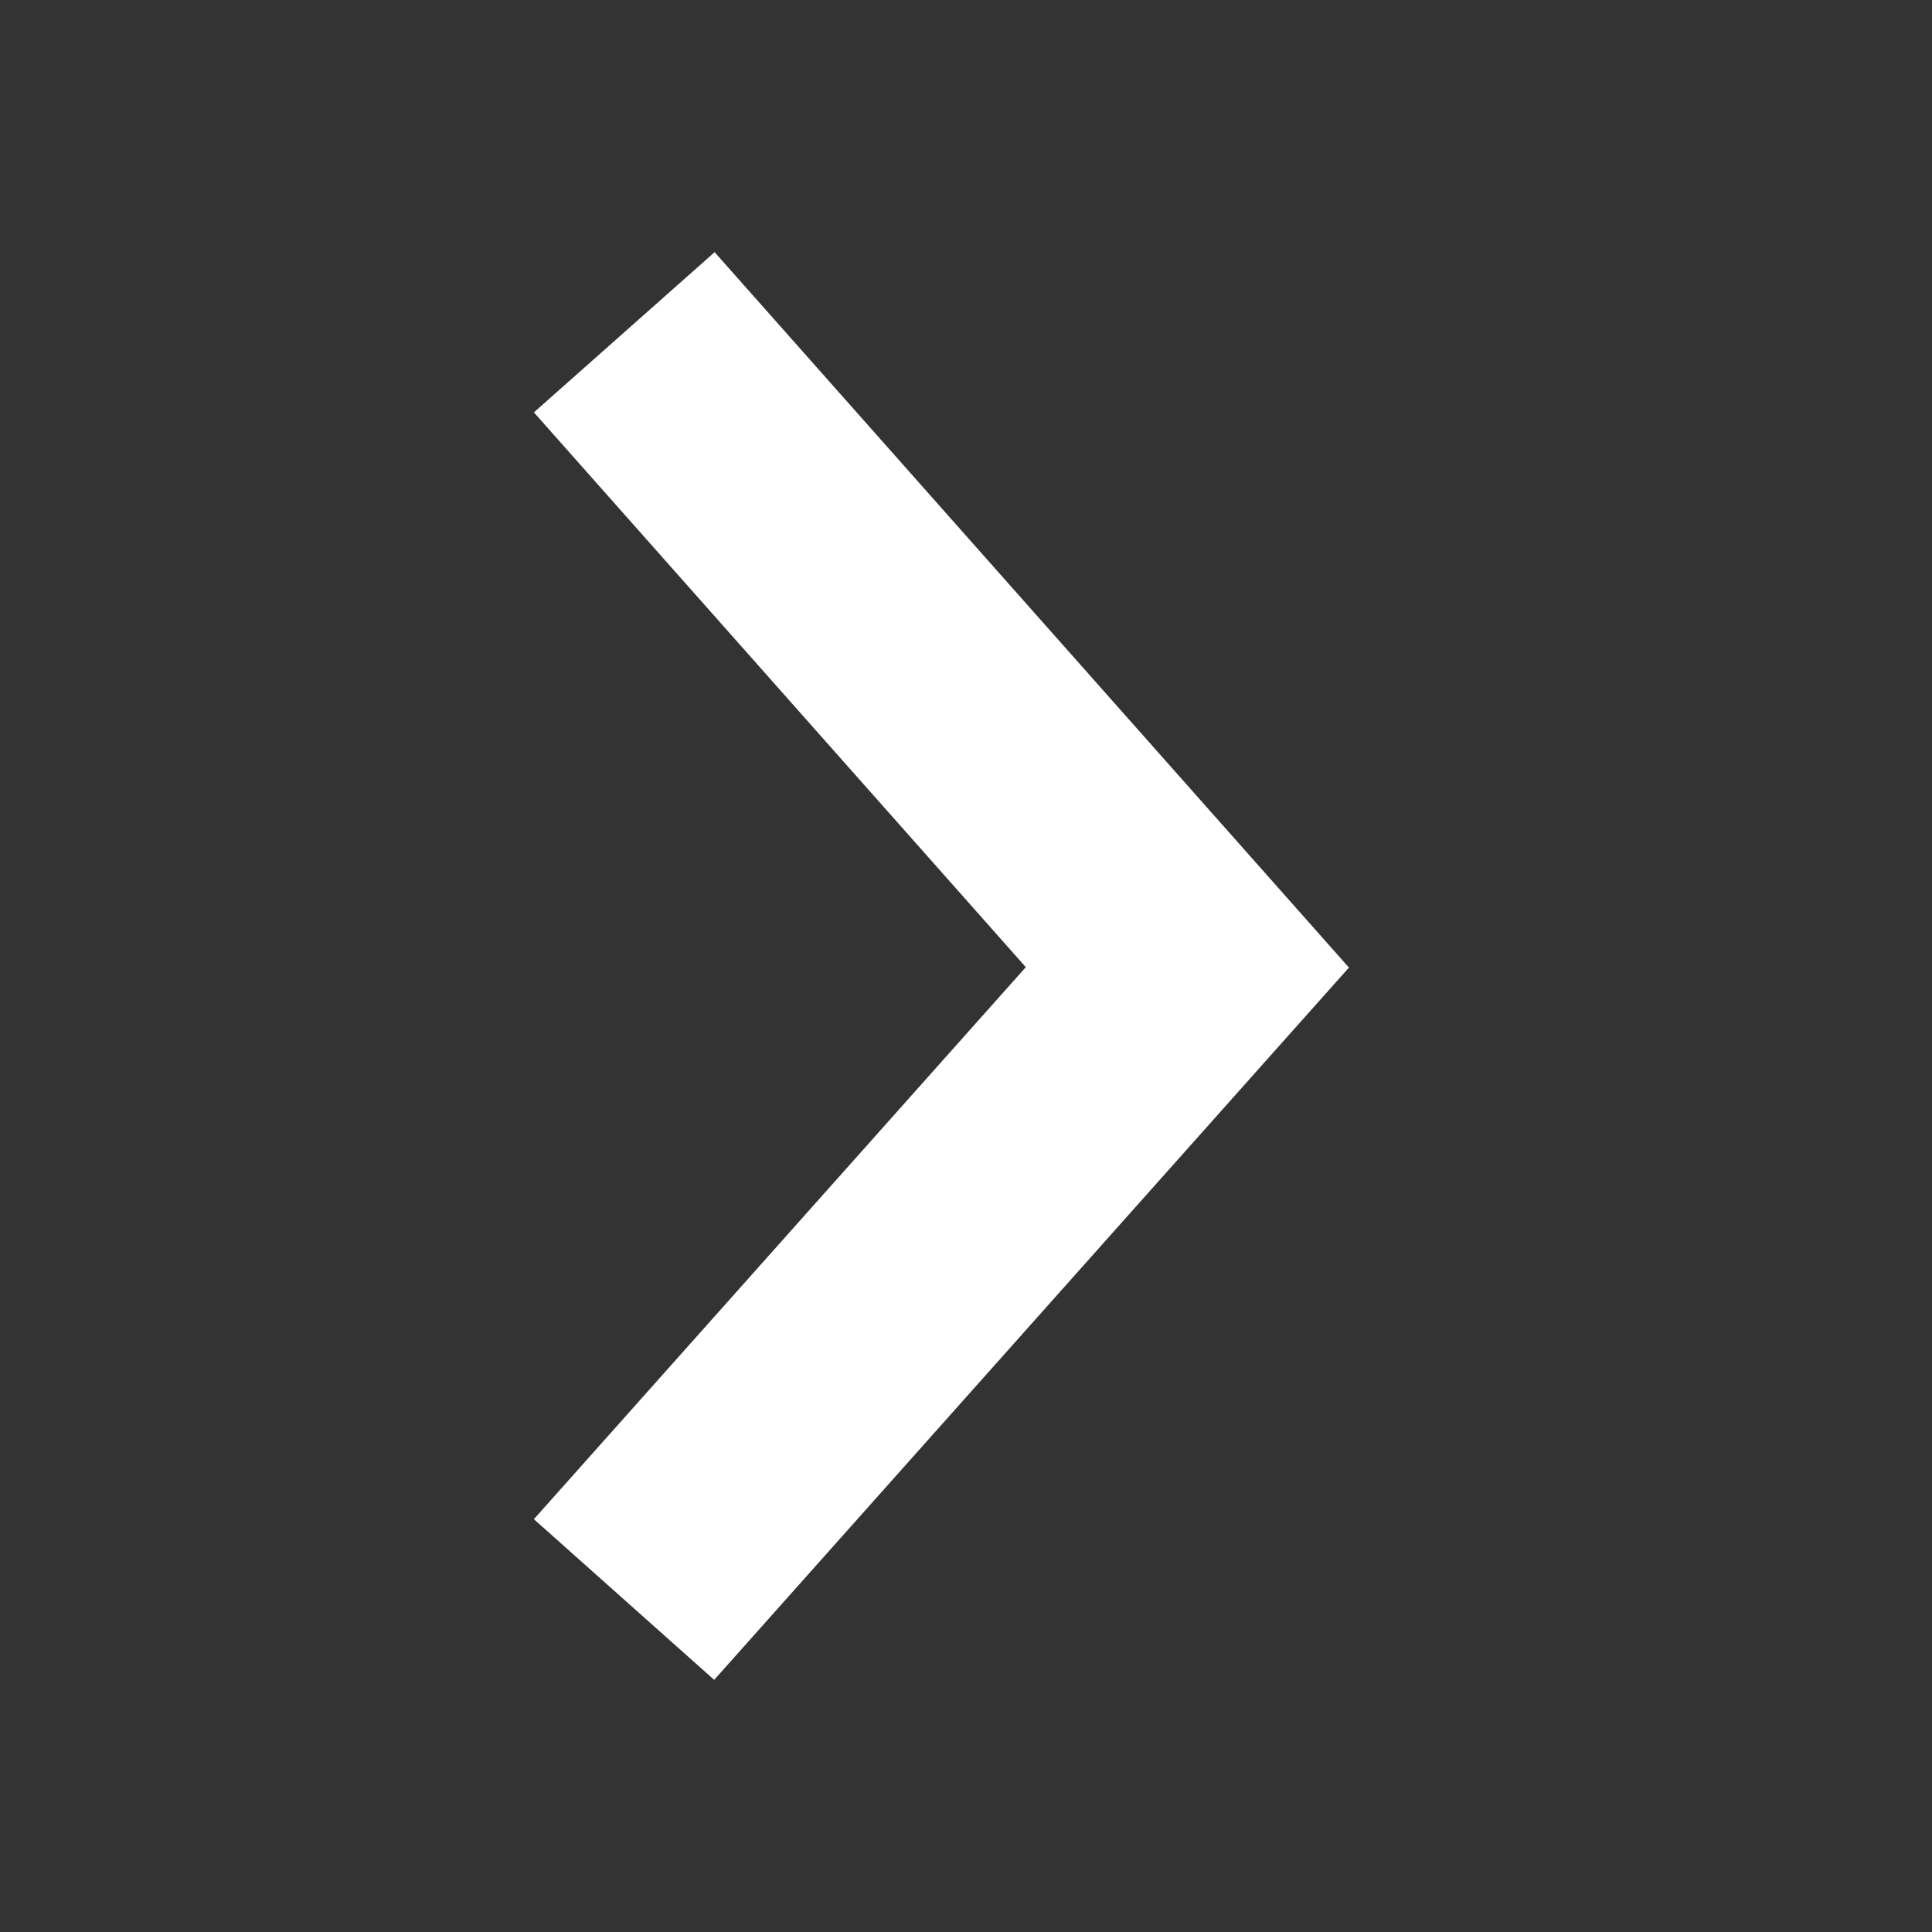 <svg xmlns="http://www.w3.org/2000/svg" width="24" height="24" viewBox="0 0 24 24">
    <rect x="0" y="0" width="24" height="24" fill="#333333" stroke="none"/>
    <path fill="none" fill-rule="evenodd" stroke="#ffffff" stroke-linecap="square" stroke-width="3" d="M5 9L11.767 15 18.5 9" transform="matrix(0 1 1 0 -.25 .25)"/>
</svg>
